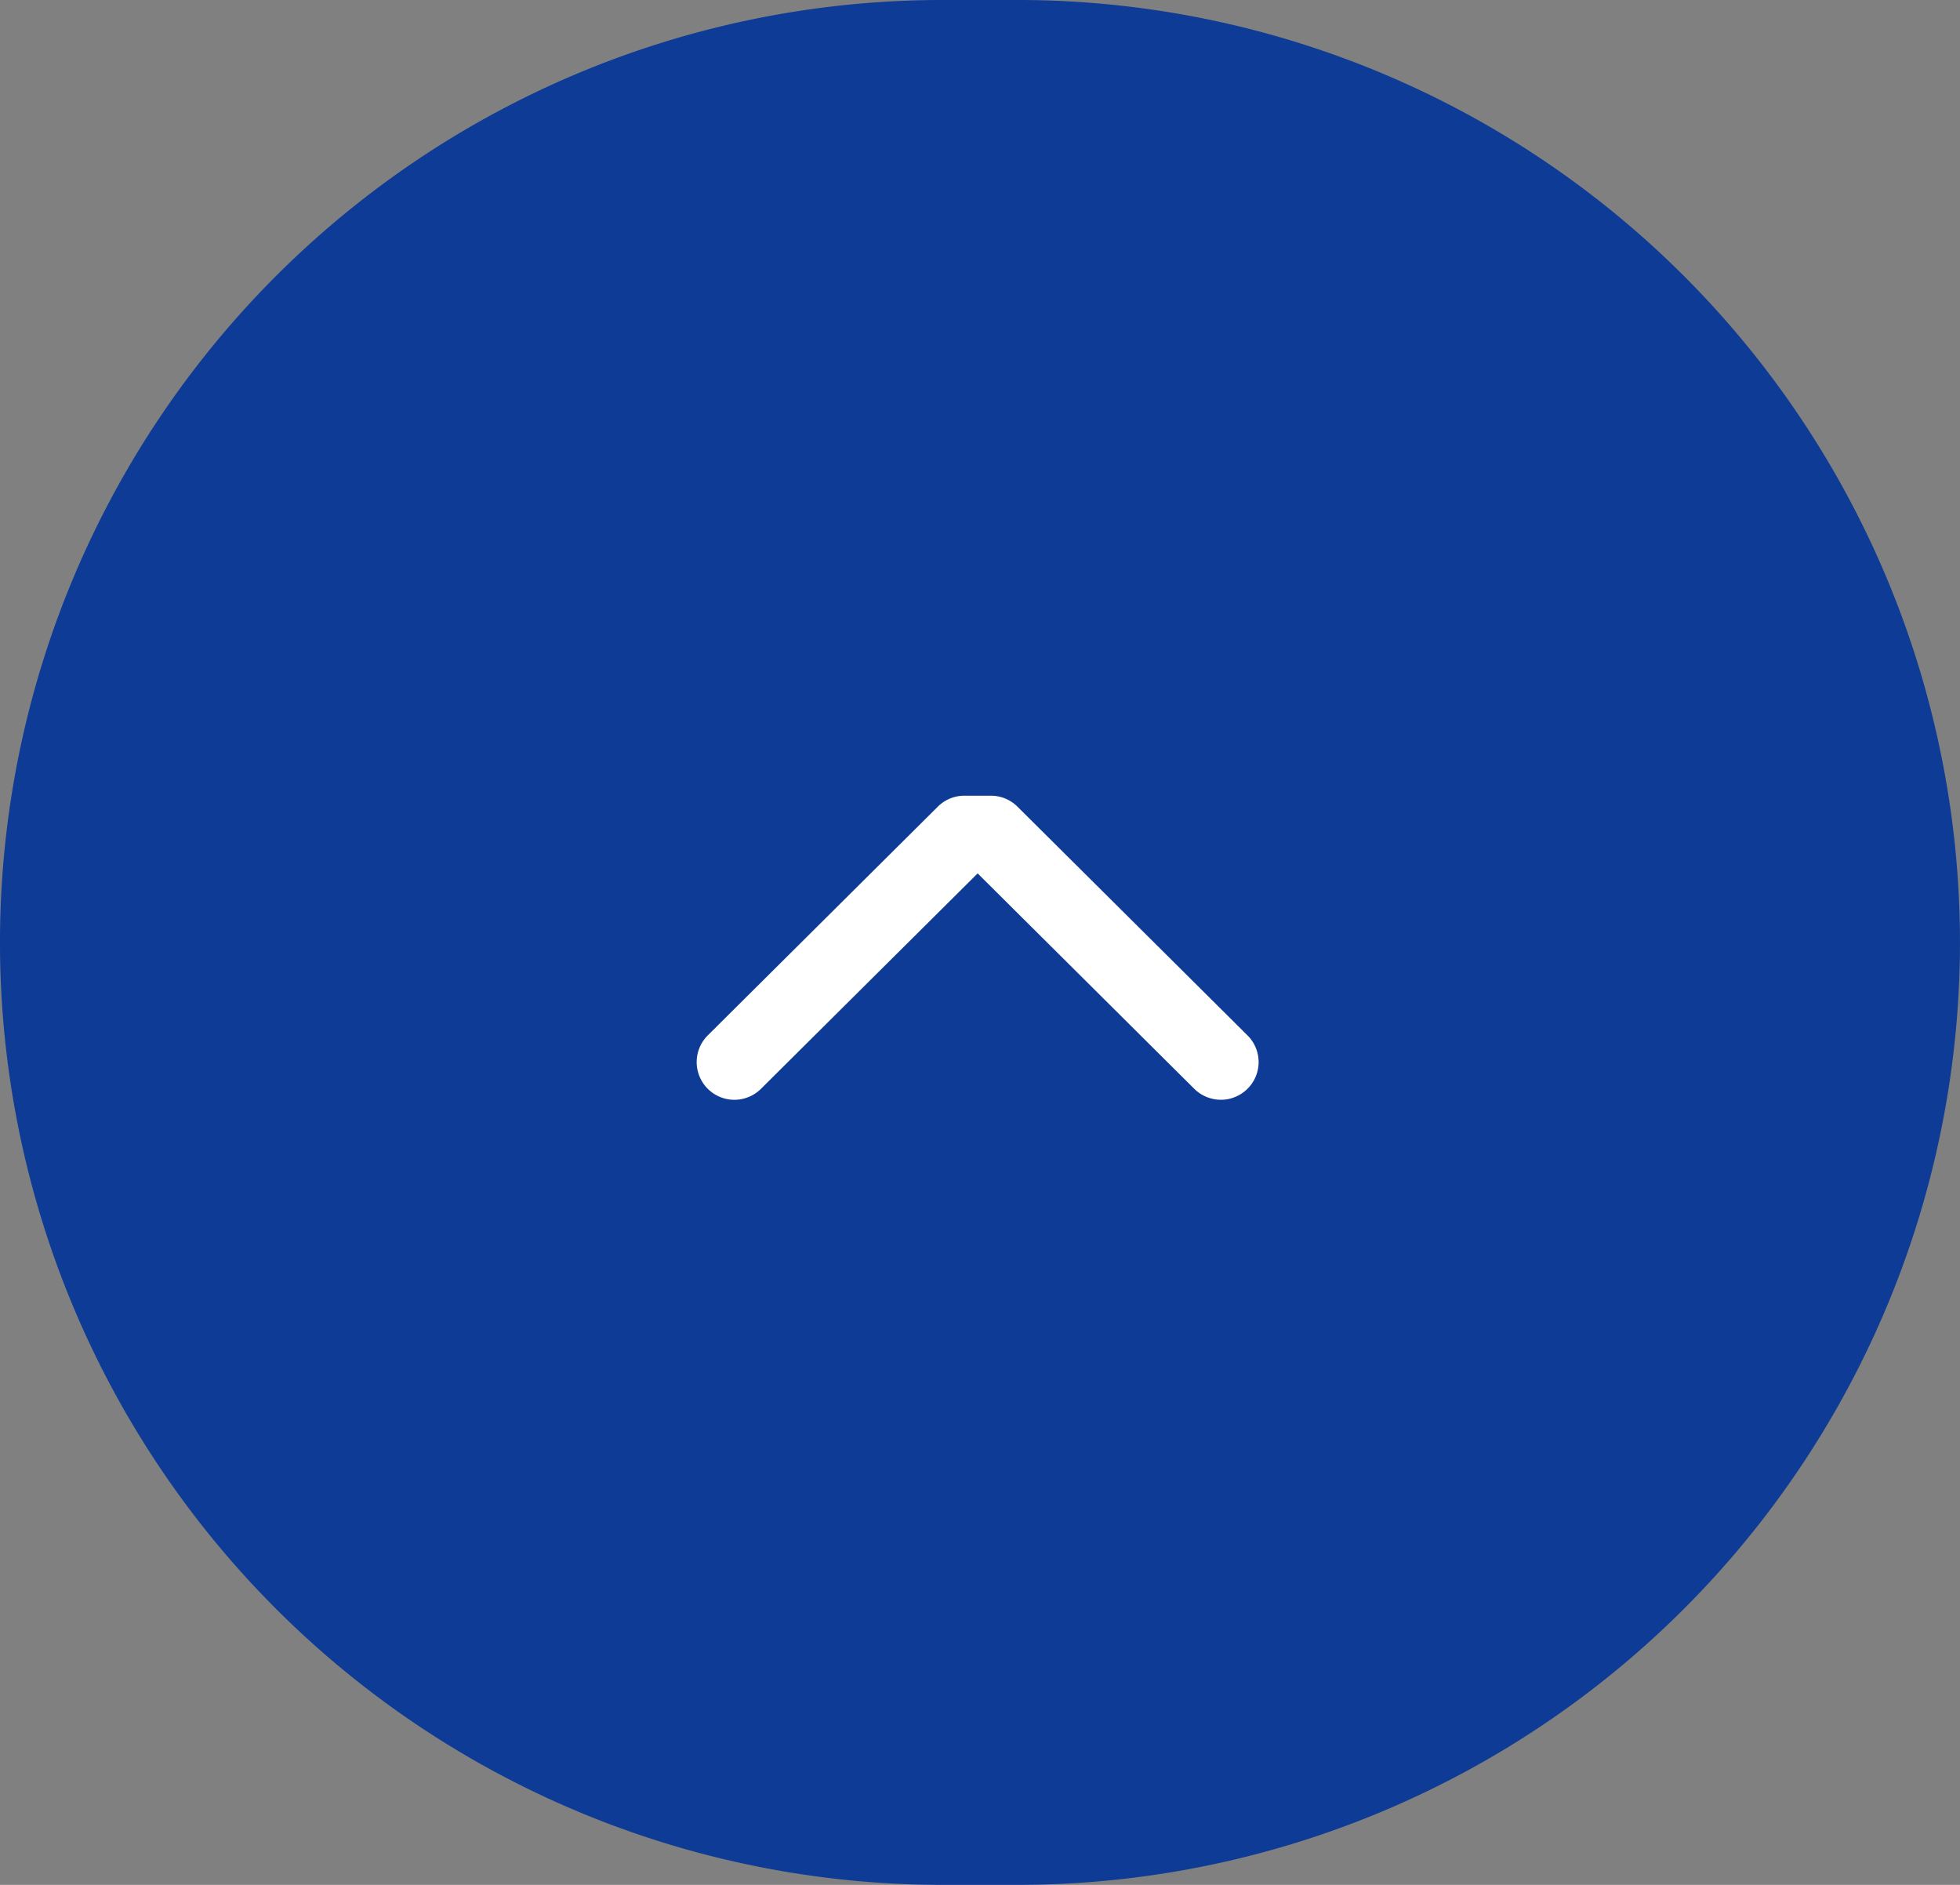 <svg xmlns="http://www.w3.org/2000/svg" width="52.001" height="50.001"><rect width="100%" height="100%" fill="#808080" stroke="none"/><path d="M25 0h2a25 25 0 110 50h-2a25 25 0 110-50z" fill="#003497" opacity=".9"/><g data-name="グループ 22"><g data-name="パス 65" fill="none" stroke-linecap="round" stroke-linejoin="round"><path d="M32.391 28.175l-6.102-6.067h-.7l-6.1 6.067"/><path d="M25.586 21.108h.703a.996.996 0 01.705.29l6.102 6.067a.997.997 0 01.004 1.415 1.01 1.01 0 01-.517.276 1.007 1.007 0 01-.897-.272l-5.748-5.715-5.749 5.715a1 1 0 11-1.41-1.419l6.102-6.066a.997.997 0 01.705-.291z" fill="#fff"/></g></g></svg>